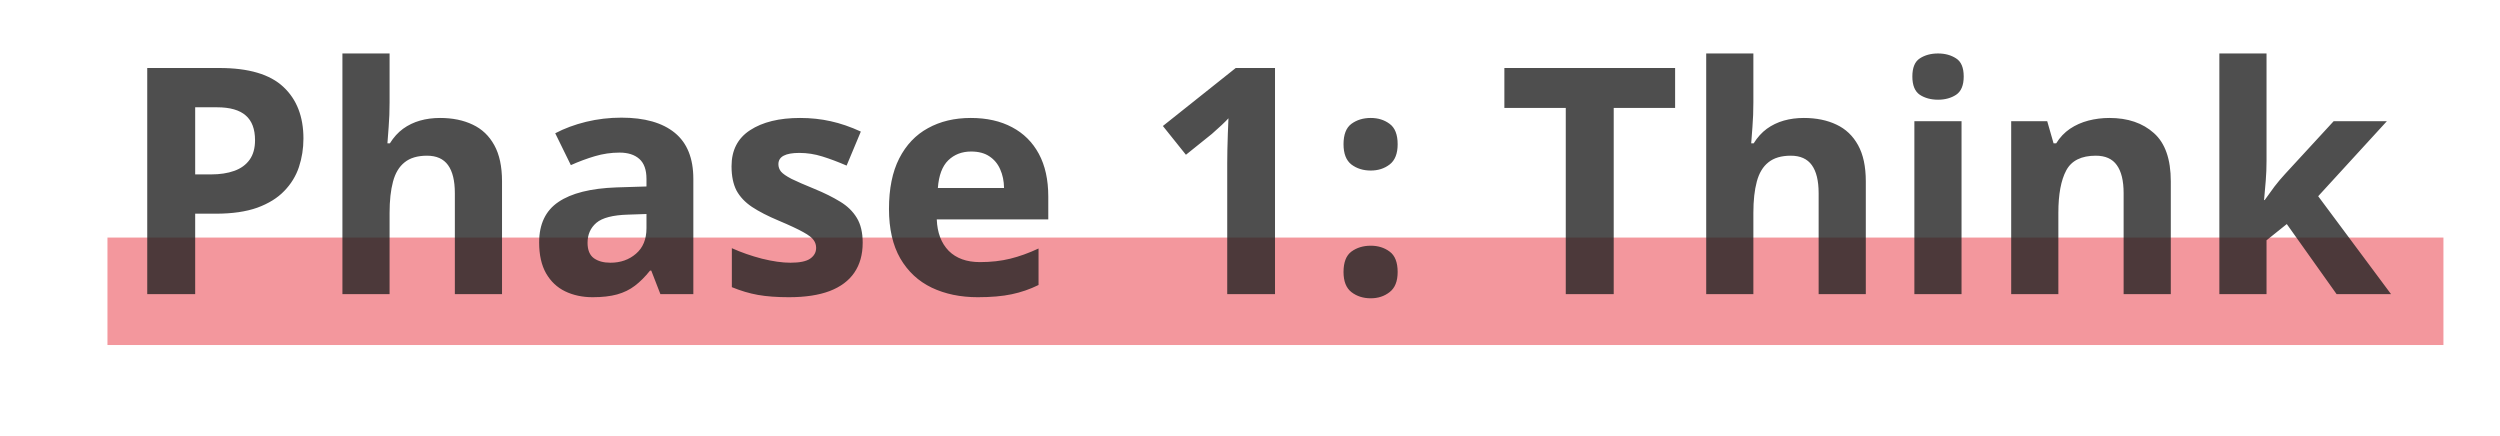 <svg xmlns="http://www.w3.org/2000/svg" width="442" height="77" viewBox="0 0 442 77" fill="none"><line x1="19" y1="51.5" x2="432" y2="51.5" stroke="#F3979D" stroke-width="19"></line><path d="M38.801 12.023C43.96 12.023 47.724 13.135 50.094 15.359C52.464 17.565 53.648 20.609 53.648 24.492C53.648 26.242 53.384 27.919 52.855 29.523C52.327 31.109 51.461 32.522 50.258 33.762C49.073 35.001 47.487 35.986 45.5 36.715C43.513 37.426 41.061 37.781 38.145 37.781H34.508V52H26.031V12.023H38.801ZM38.363 18.969H34.508V30.836H37.297C38.883 30.836 40.259 30.626 41.426 30.207C42.592 29.788 43.495 29.131 44.133 28.238C44.771 27.345 45.09 26.197 45.09 24.793C45.09 22.824 44.543 21.366 43.449 20.418C42.355 19.452 40.66 18.969 38.363 18.969ZM68.879 9.453V18.121C68.879 19.634 68.824 21.074 68.715 22.441C68.624 23.809 68.551 24.775 68.496 25.34H68.934C69.59 24.283 70.365 23.426 71.258 22.77C72.169 22.113 73.172 21.63 74.266 21.32C75.359 21.01 76.535 20.855 77.793 20.855C79.999 20.855 81.922 21.247 83.562 22.031C85.203 22.797 86.479 24.009 87.391 25.668C88.302 27.309 88.758 29.441 88.758 32.066V52H80.418V34.145C80.418 31.957 80.017 30.307 79.215 29.195C78.413 28.083 77.173 27.527 75.496 27.527C73.819 27.527 72.497 27.919 71.531 28.703C70.565 29.469 69.882 30.608 69.481 32.121C69.079 33.616 68.879 35.448 68.879 37.617V52H60.539V9.453H68.879ZM109.867 20.801C113.969 20.801 117.113 21.694 119.301 23.48C121.488 25.267 122.582 27.983 122.582 31.629V52H116.758L115.145 47.844H114.926C114.051 48.938 113.158 49.831 112.246 50.523C111.335 51.216 110.286 51.727 109.102 52.055C107.917 52.383 106.477 52.547 104.781 52.547C102.977 52.547 101.354 52.2 99.914 51.508C98.492 50.815 97.371 49.758 96.551 48.336C95.731 46.896 95.32 45.073 95.32 42.867C95.32 39.622 96.46 37.234 98.738 35.703C101.017 34.154 104.435 33.297 108.992 33.133L114.297 32.969V31.629C114.297 30.025 113.878 28.849 113.039 28.102C112.201 27.354 111.034 26.98 109.539 26.98C108.062 26.98 106.613 27.19 105.191 27.609C103.77 28.029 102.348 28.557 100.926 29.195L98.164 23.562C99.787 22.706 101.6 22.031 103.605 21.539C105.629 21.047 107.716 20.801 109.867 20.801ZM114.297 37.836L111.07 37.945C108.372 38.018 106.495 38.501 105.438 39.395C104.398 40.288 103.879 41.464 103.879 42.922C103.879 44.198 104.253 45.109 105 45.656C105.747 46.185 106.723 46.449 107.926 46.449C109.712 46.449 111.216 45.921 112.438 44.863C113.677 43.806 114.297 42.302 114.297 40.352V37.836ZM152.523 42.922C152.523 45 152.031 46.759 151.047 48.199C150.081 49.621 148.632 50.706 146.699 51.453C144.767 52.182 142.361 52.547 139.48 52.547C137.348 52.547 135.516 52.41 133.984 52.137C132.471 51.863 130.94 51.408 129.391 50.77V43.879C131.049 44.626 132.827 45.246 134.723 45.738C136.637 46.212 138.314 46.449 139.754 46.449C141.376 46.449 142.534 46.212 143.227 45.738C143.938 45.246 144.293 44.608 144.293 43.824C144.293 43.314 144.147 42.858 143.855 42.457C143.582 42.038 142.98 41.573 142.051 41.062C141.121 40.534 139.663 39.85 137.676 39.012C135.762 38.21 134.185 37.398 132.945 36.578C131.724 35.758 130.812 34.792 130.211 33.68C129.628 32.55 129.336 31.119 129.336 29.387C129.336 26.561 130.43 24.438 132.617 23.016C134.823 21.576 137.767 20.855 141.449 20.855C143.345 20.855 145.15 21.047 146.863 21.43C148.595 21.812 150.372 22.423 152.195 23.262L149.68 29.277C148.167 28.621 146.736 28.083 145.387 27.664C144.056 27.245 142.698 27.035 141.312 27.035C140.091 27.035 139.171 27.199 138.551 27.527C137.931 27.855 137.621 28.357 137.621 29.031C137.621 29.523 137.776 29.961 138.086 30.344C138.414 30.727 139.034 31.155 139.945 31.629C140.875 32.085 142.233 32.677 144.02 33.406C145.751 34.117 147.255 34.865 148.531 35.648C149.807 36.414 150.792 37.371 151.484 38.52C152.177 39.65 152.523 41.117 152.523 42.922ZM171.637 20.855C174.462 20.855 176.896 21.402 178.938 22.496C180.979 23.572 182.556 25.139 183.668 27.199C184.78 29.259 185.336 31.775 185.336 34.746V38.793H165.621C165.712 41.145 166.414 42.995 167.727 44.344C169.057 45.675 170.898 46.34 173.25 46.34C175.201 46.34 176.987 46.139 178.609 45.738C180.232 45.337 181.9 44.736 183.613 43.934V50.387C182.1 51.134 180.514 51.681 178.855 52.027C177.215 52.374 175.219 52.547 172.867 52.547C169.805 52.547 167.089 51.982 164.719 50.852C162.367 49.721 160.517 47.999 159.168 45.684C157.837 43.368 157.172 40.452 157.172 36.934C157.172 33.361 157.773 30.389 158.977 28.02C160.198 25.631 161.893 23.845 164.062 22.66C166.232 21.457 168.757 20.855 171.637 20.855ZM171.691 26.789C170.069 26.789 168.72 27.309 167.645 28.348C166.587 29.387 165.977 31.018 165.812 33.242H177.516C177.497 32.003 177.27 30.9 176.832 29.934C176.413 28.967 175.775 28.202 174.918 27.637C174.079 27.072 173.004 26.789 171.691 26.789ZM225.422 52H216.973V28.867C216.973 28.229 216.982 27.445 217 26.516C217.018 25.568 217.046 24.602 217.082 23.617C217.118 22.615 217.155 21.712 217.191 20.91C216.991 21.147 216.581 21.557 215.961 22.141C215.359 22.706 214.794 23.216 214.266 23.672L209.672 27.363L205.598 22.277L218.477 12.023H225.422V52ZM237.535 48.09C237.535 46.376 238 45.173 238.93 44.48C239.878 43.788 241.017 43.441 242.348 43.441C243.642 43.441 244.754 43.788 245.684 44.48C246.632 45.173 247.105 46.376 247.105 48.09C247.105 49.73 246.632 50.915 245.684 51.645C244.754 52.374 243.642 52.738 242.348 52.738C241.017 52.738 239.878 52.374 238.93 51.645C238 50.915 237.535 49.73 237.535 48.09ZM237.535 25.504C237.535 23.79 238 22.587 238.93 21.895C239.878 21.202 241.017 20.855 242.348 20.855C243.642 20.855 244.754 21.202 245.684 21.895C246.632 22.587 247.105 23.79 247.105 25.504C247.105 27.163 246.632 28.357 245.684 29.086C244.754 29.797 243.642 30.152 242.348 30.152C241.017 30.152 239.878 29.797 238.93 29.086C238 28.357 237.535 27.163 237.535 25.504ZM285.305 52H276.828V19.078H265.973V12.023H296.16V19.078H285.305V52ZM309.996 9.453V18.121C309.996 19.634 309.941 21.074 309.832 22.441C309.741 23.809 309.668 24.775 309.613 25.34H310.051C310.707 24.283 311.482 23.426 312.375 22.77C313.286 22.113 314.289 21.63 315.383 21.32C316.477 21.01 317.652 20.855 318.91 20.855C321.116 20.855 323.039 21.247 324.68 22.031C326.32 22.797 327.596 24.009 328.508 25.668C329.419 27.309 329.875 29.441 329.875 32.066V52H321.535V34.145C321.535 31.957 321.134 30.307 320.332 29.195C319.53 28.083 318.29 27.527 316.613 27.527C314.936 27.527 313.615 27.919 312.648 28.703C311.682 29.469 310.999 30.608 310.598 32.121C310.197 33.616 309.996 35.448 309.996 37.617V52H301.656V9.453H309.996ZM346.801 21.43V52H338.461V21.43H346.801ZM342.645 9.453C343.884 9.453 344.951 9.745 345.844 10.328C346.737 10.893 347.184 11.96 347.184 13.527C347.184 15.077 346.737 16.152 345.844 16.754C344.951 17.337 343.884 17.629 342.645 17.629C341.387 17.629 340.311 17.337 339.418 16.754C338.543 16.152 338.105 15.077 338.105 13.527C338.105 11.96 338.543 10.893 339.418 10.328C340.311 9.745 341.387 9.453 342.645 9.453ZM372.941 20.855C376.204 20.855 378.829 21.749 380.816 23.535C382.803 25.303 383.797 28.147 383.797 32.066V52H375.457V34.145C375.457 31.957 375.056 30.307 374.254 29.195C373.47 28.083 372.23 27.527 370.535 27.527C367.983 27.527 366.242 28.393 365.312 30.125C364.383 31.857 363.918 34.354 363.918 37.617V52H355.578V21.43H361.949L363.07 25.34H363.535C364.191 24.283 365.003 23.426 365.969 22.77C366.953 22.113 368.038 21.63 369.223 21.32C370.426 21.01 371.665 20.855 372.941 20.855ZM400.723 9.453V28.484C400.723 29.633 400.677 30.781 400.586 31.93C400.495 33.078 400.395 34.227 400.285 35.375H400.395C400.96 34.573 401.534 33.78 402.117 32.996C402.719 32.212 403.357 31.456 404.031 30.727L412.59 21.43H421.996L409.855 34.691L422.734 52H413.109L404.305 39.613L400.723 42.484V52H392.383V9.453H400.723Z" fill="#222222" fill-opacity="0.8"></path></svg>